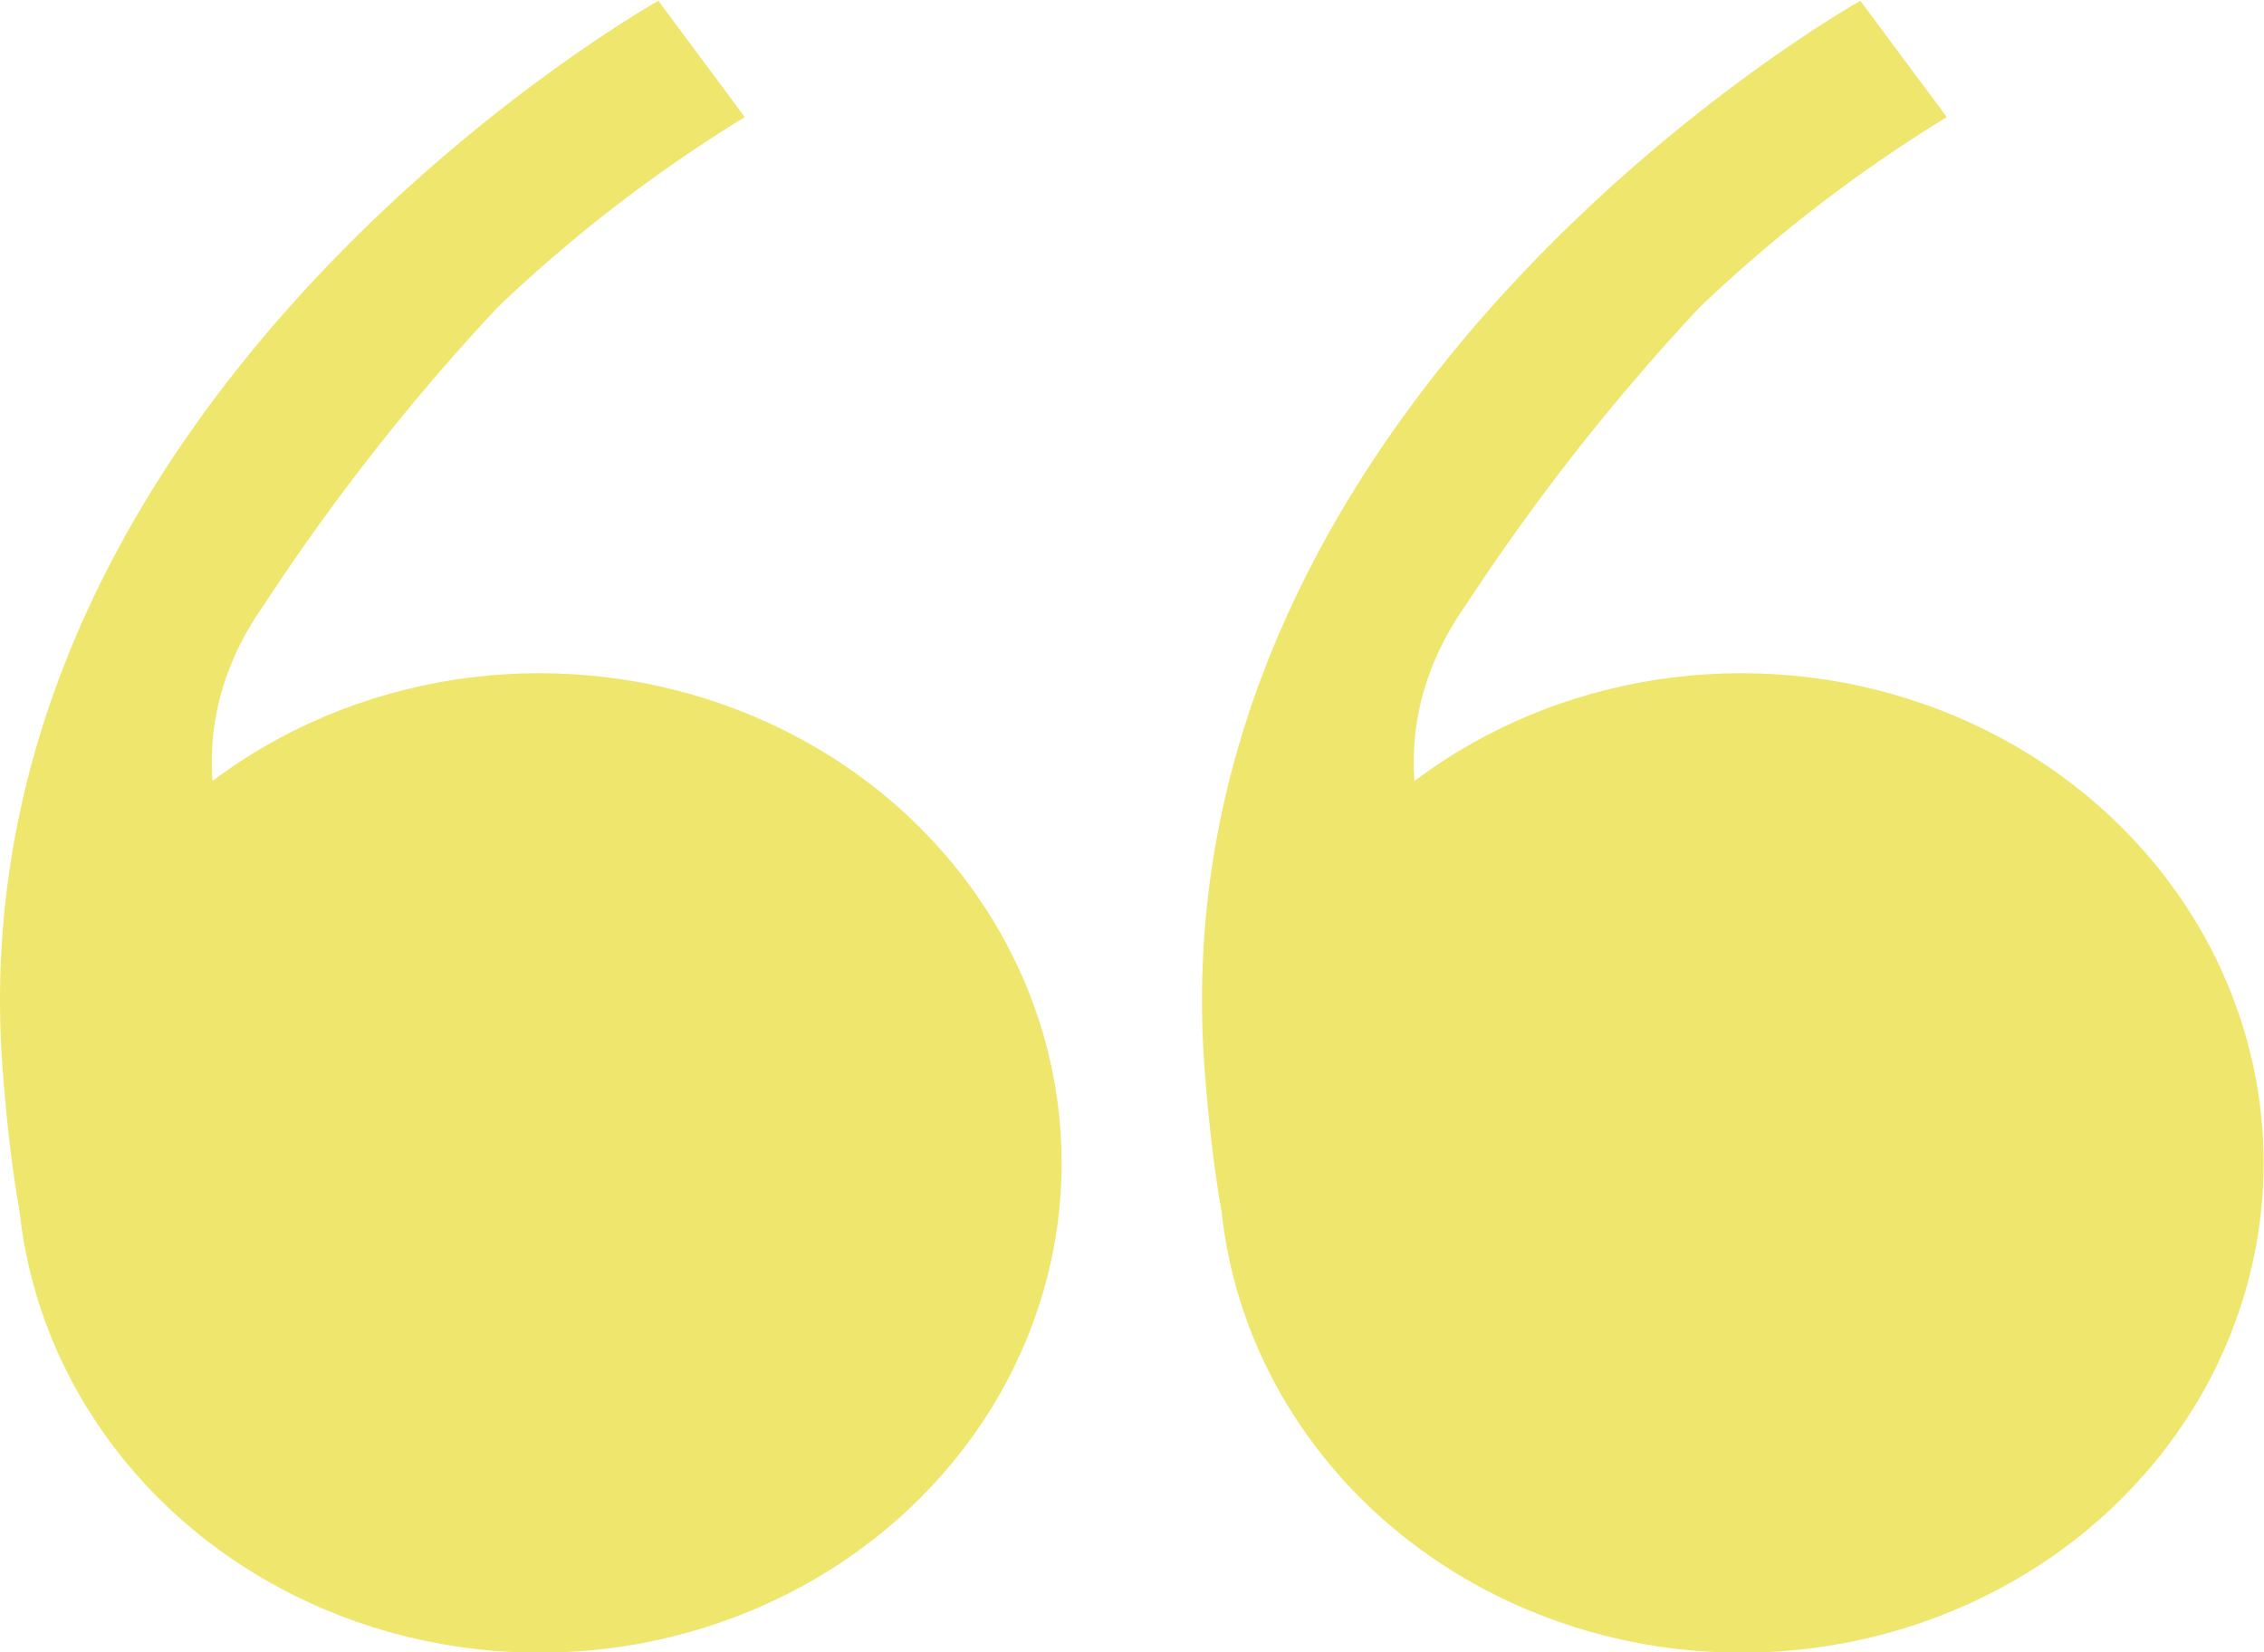 <svg id="Ebene_1" data-name="Ebene 1" xmlns="http://www.w3.org/2000/svg" viewBox="0 0 58.39 42.61"><defs><style>.cls-1{fill:#efe76d;}</style></defs><path class="cls-1" d="M22.52,10.07l-2.23-3S2.05,17.29,3.38,34.65s7.56-2.51,7.56-2.51-4.28-4.6-.81-9.51a56.69,56.69,0,0,1,6-7.64A37.66,37.66,0,0,1,22.52,10.07Z" transform="translate(-3.31 -7.05)"/><ellipse class="cls-1" cx="13.91" cy="29.99" rx="13.47" ry="12.63"/><path class="cls-1" d="M53.52,10.07l-2.23-3S33.05,17.29,34.38,34.65s7.56-2.51,7.56-2.51-4.28-4.6-.81-9.51a56.69,56.69,0,0,1,6-7.64A37.66,37.66,0,0,1,53.52,10.07Z" transform="translate(-3.31 -7.05)"/><ellipse class="cls-1" cx="44.91" cy="29.99" rx="13.47" ry="12.63"/></svg>